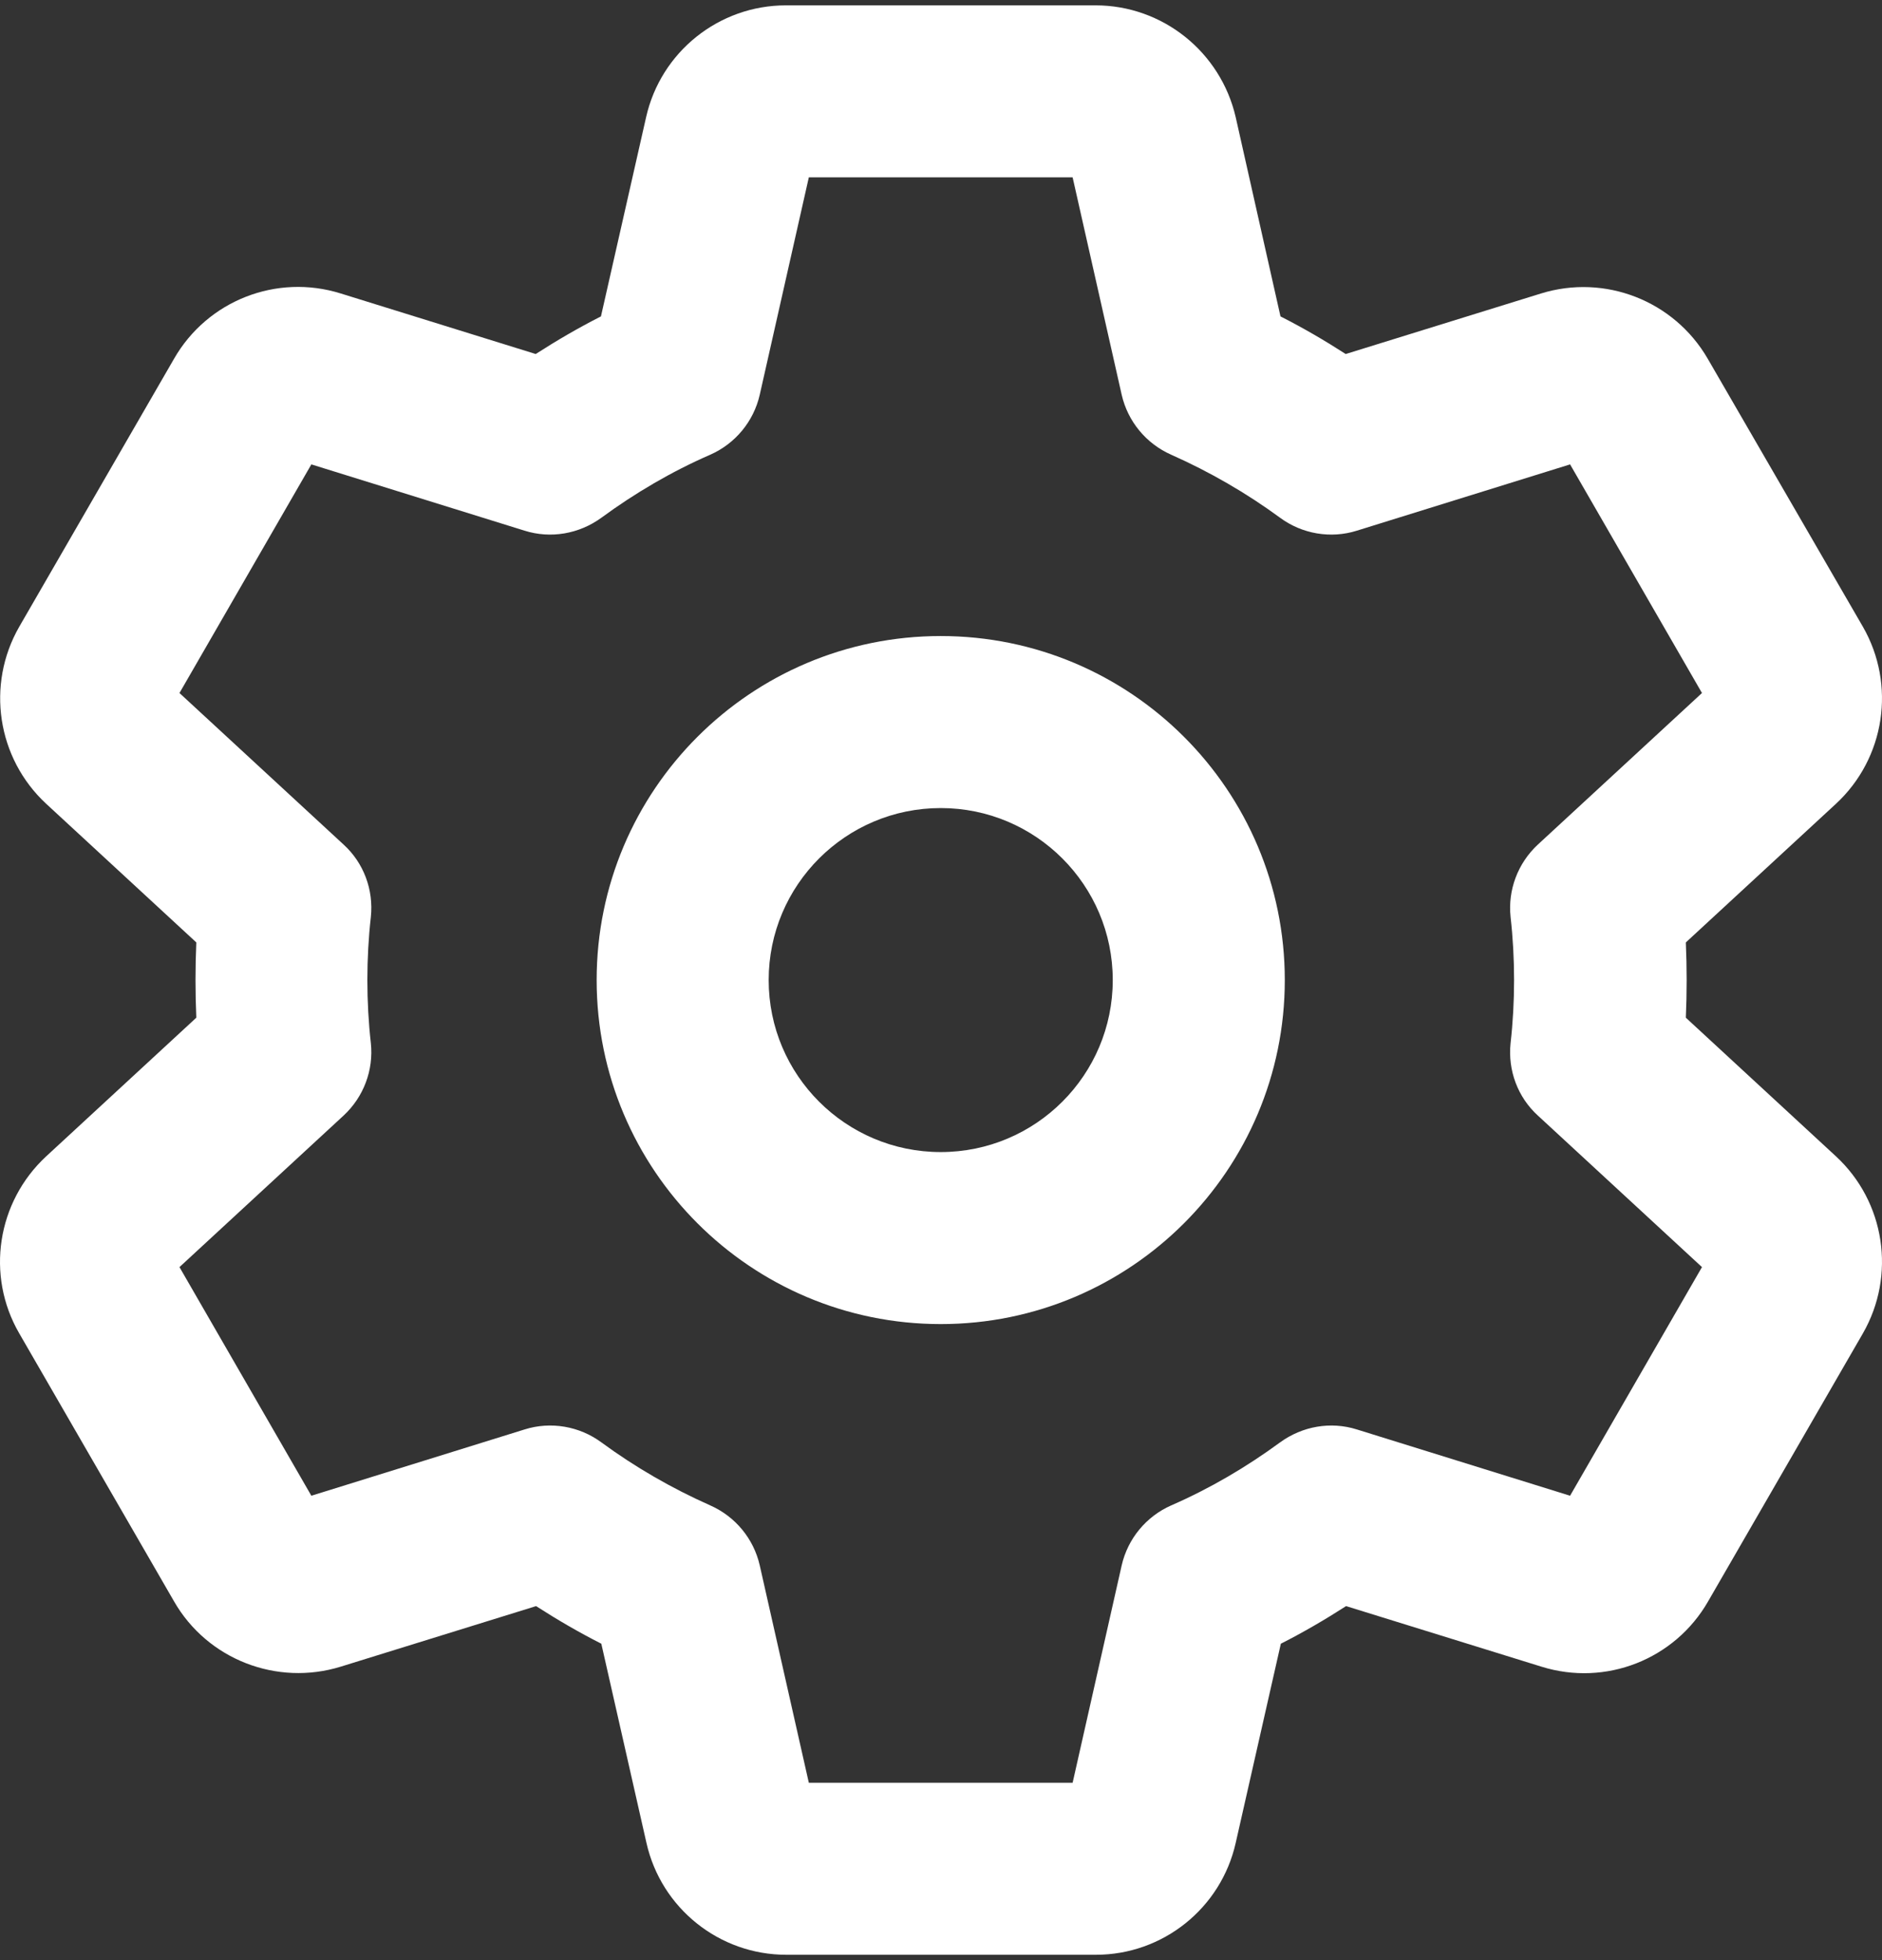 <svg width="96" height="100" viewBox="0 0 96 100" fill="none" xmlns="http://www.w3.org/2000/svg">
<rect x="0" y="0" width="96" height="100" fill="#333333" stroke="none"/>
<path d="M38.753 20.145L41.258 9.048H54.714L57.218 20.145C57.529 21.498 58.461 22.632 59.741 23.198C61.716 24.076 63.58 25.155 65.299 26.416C66.414 27.239 67.877 27.495 69.211 27.074L80.089 23.692L86.817 35.356L78.444 43.089C77.42 44.04 76.908 45.411 77.054 46.782C77.292 48.885 77.292 51.115 77.054 53.218C76.908 54.607 77.42 55.978 78.444 56.911L86.817 64.644L80.089 76.308L69.211 72.926C67.877 72.505 66.432 72.761 65.299 73.584C63.58 74.845 61.716 75.942 59.741 76.802C58.461 77.368 57.529 78.502 57.218 79.855L54.714 90.952H41.258L38.753 79.855C38.443 78.502 37.51 77.368 36.23 76.802C34.256 75.924 32.391 74.845 30.673 73.584C29.557 72.761 28.095 72.505 26.76 72.926L15.882 76.308L9.155 64.644L17.528 56.911C18.552 55.96 19.063 54.589 18.917 53.218C18.68 51.115 18.68 48.885 18.917 46.782C19.063 45.393 18.552 44.022 17.528 43.089L9.155 35.356L15.882 23.692L26.76 27.074C28.095 27.495 29.539 27.239 30.673 26.416C32.391 25.155 34.256 24.058 36.23 23.198C37.51 22.632 38.443 21.498 38.753 20.145ZM40.088 0.273C36.669 0.273 33.707 2.649 32.958 5.977L30.654 16.142C29.503 16.727 28.406 17.366 27.327 18.061L17.381 14.972C14.109 13.948 10.581 15.337 8.88 18.299L0.982 31.974C-0.718 34.935 -0.151 38.683 2.354 41.005L10.014 48.08C9.959 49.342 9.959 50.64 10.014 51.92L2.354 58.995C-0.151 61.317 -0.736 65.064 0.982 68.026L8.88 81.701C10.581 84.663 14.127 86.034 17.381 85.028L27.345 81.939C28.424 82.633 29.521 83.273 30.673 83.858L32.976 94.023C33.726 97.351 36.687 99.727 40.106 99.727H55.902C59.321 99.727 62.282 97.351 63.032 94.023L65.335 83.858C66.487 83.273 67.584 82.633 68.663 81.939L78.626 85.028C81.899 86.052 85.427 84.663 87.128 81.701L95.025 68.026C96.726 65.064 96.159 61.317 93.654 58.995L85.994 51.92C86.049 50.658 86.049 49.36 85.994 48.08L93.654 41.005C96.159 38.683 96.726 34.935 95.025 31.974L87.109 18.299C85.391 15.337 81.862 13.966 78.608 14.972L68.644 18.061C67.566 17.366 66.469 16.727 65.317 16.142L63.032 5.977C62.264 2.649 59.302 0.273 55.884 0.273H40.088ZM56.761 50C56.761 54.845 52.831 58.775 47.986 58.775C43.141 58.775 39.21 54.845 39.21 50C39.21 45.155 43.141 41.225 47.986 41.225C52.831 41.225 56.761 45.155 56.761 50ZM47.986 32.449C38.296 32.449 30.435 40.31 30.435 50C30.435 59.69 38.296 67.551 47.986 67.551C57.675 67.551 65.537 59.69 65.537 50C65.537 40.31 57.675 32.449 47.986 32.449Z" fill="white"/>
</svg>
